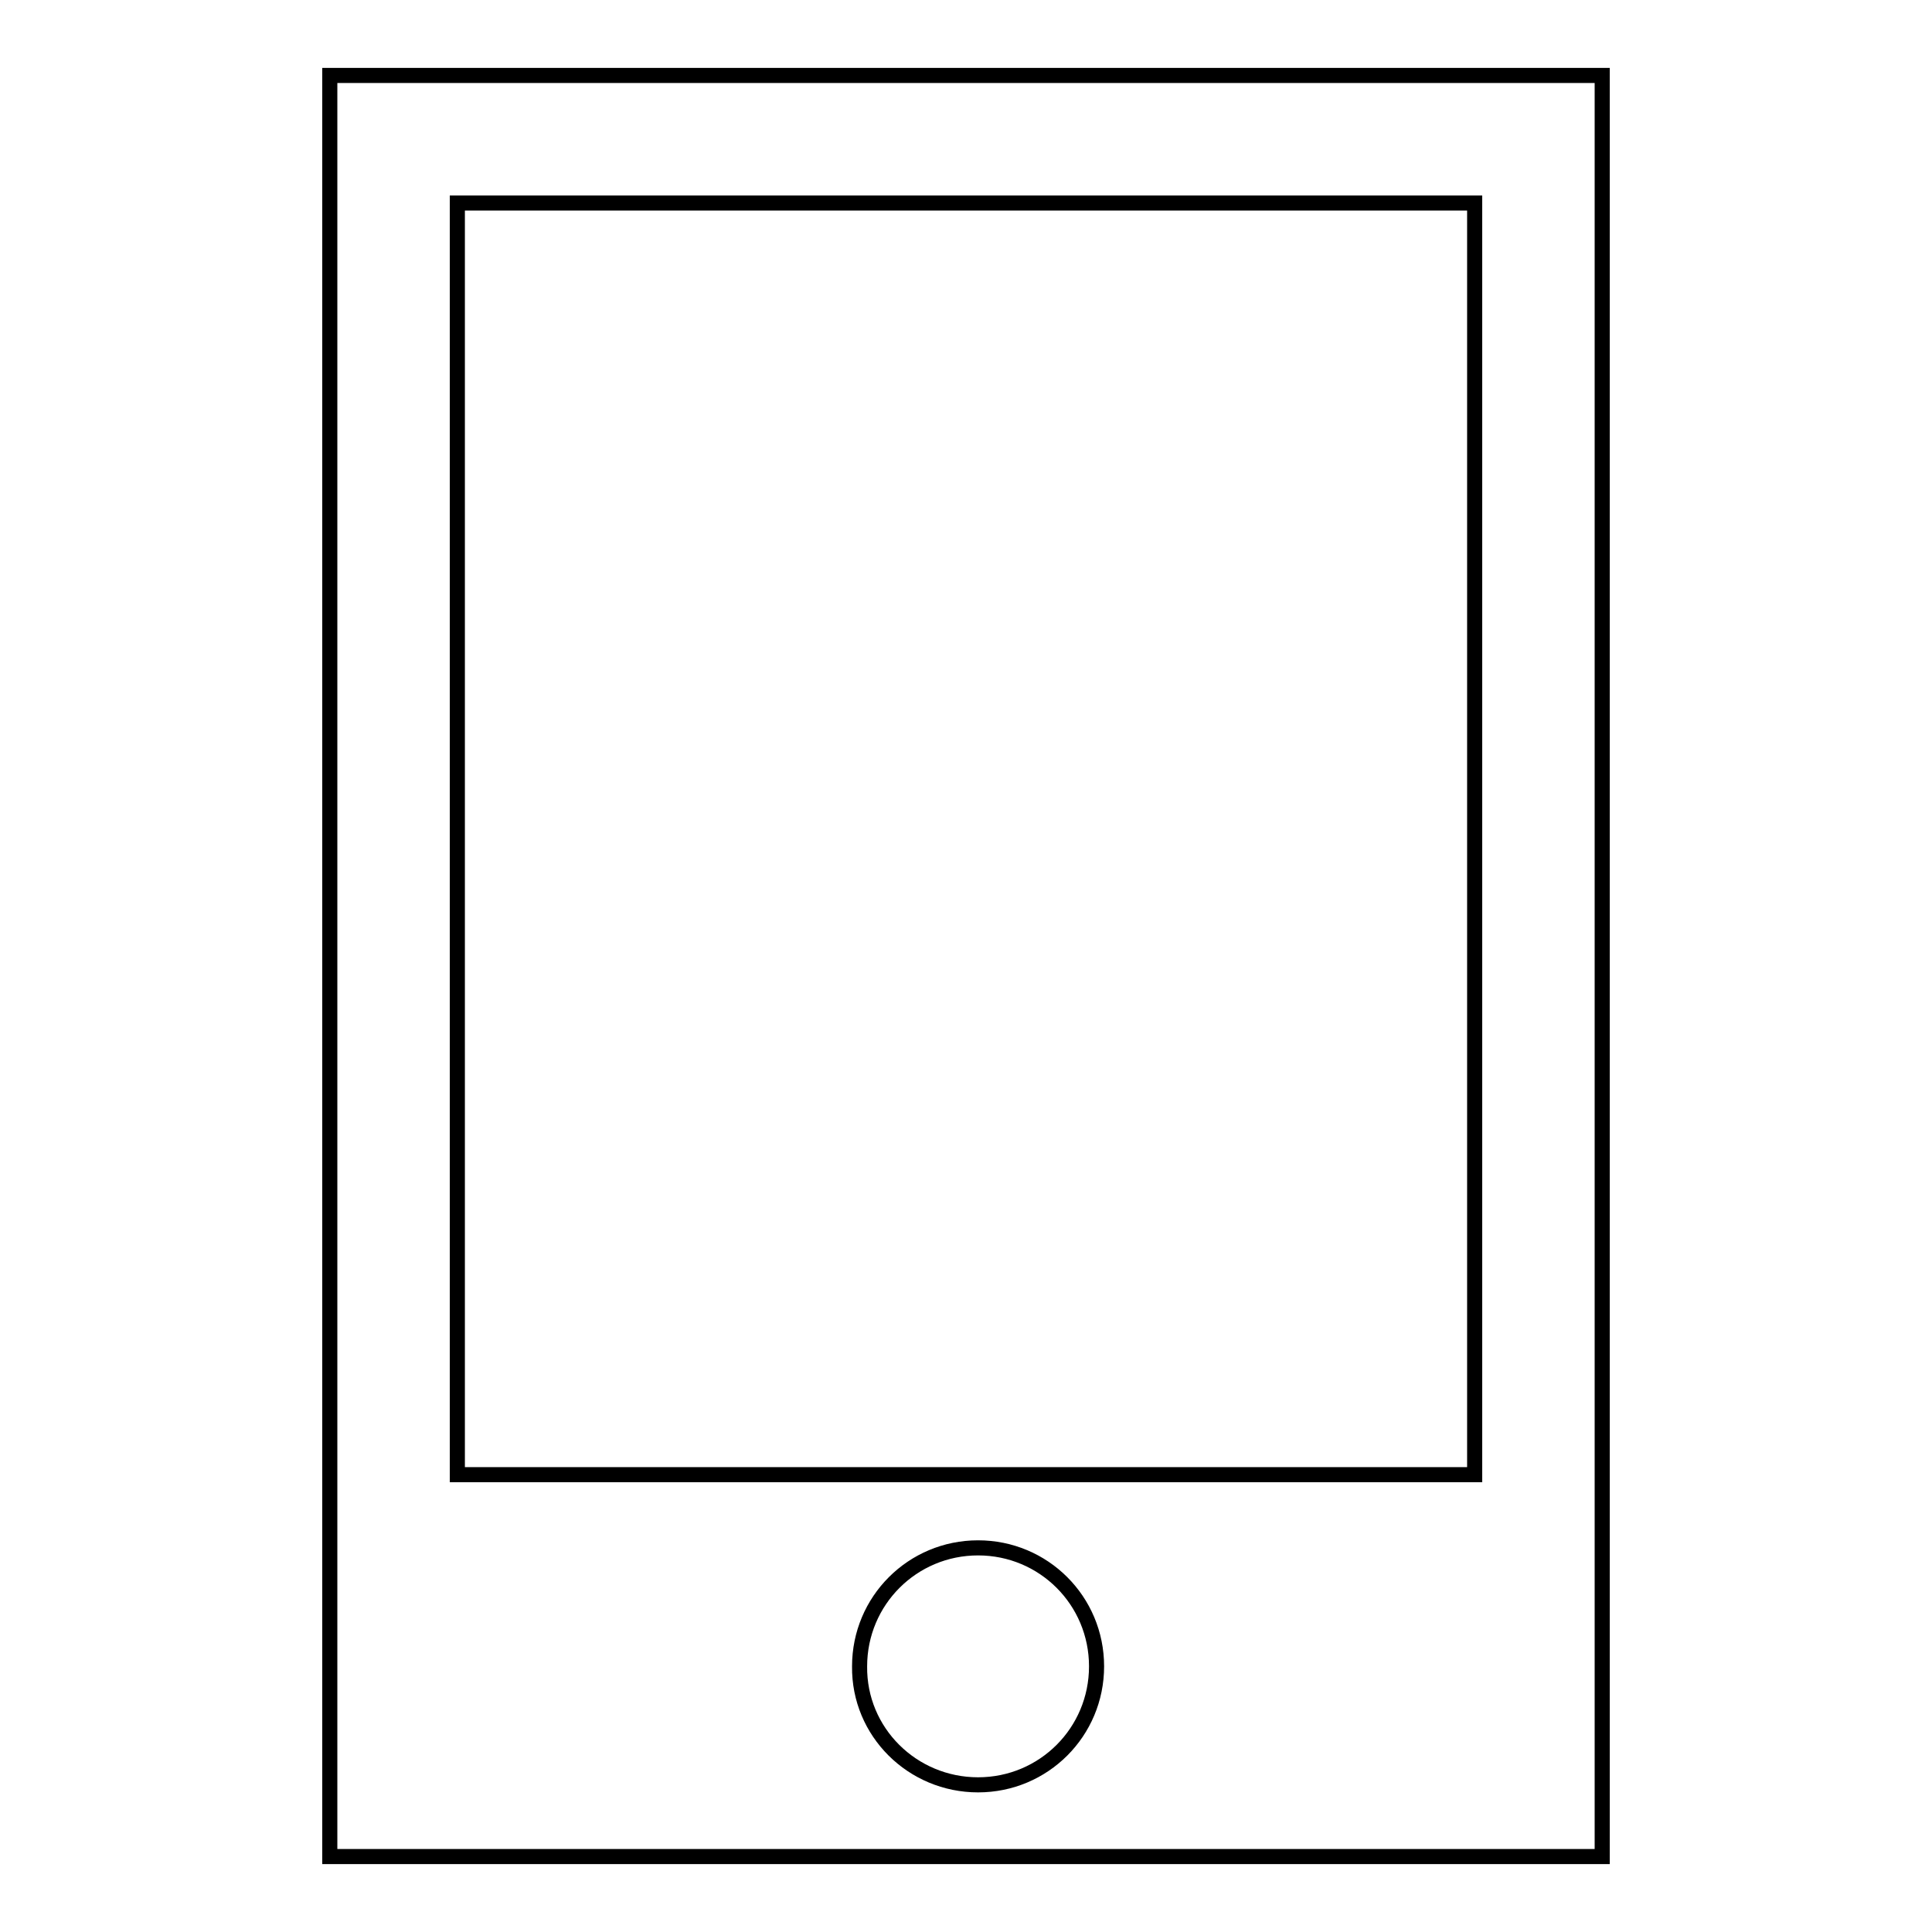 <?xml version="1.0" encoding="utf-8"?>
<!-- Svg Vector Icons : http://www.onlinewebfonts.com/icon -->
<!DOCTYPE svg PUBLIC "-//W3C//DTD SVG 1.1//EN" "http://www.w3.org/Graphics/SVG/1.1/DTD/svg11.dtd">
<svg version="1.1" xmlns="http://www.w3.org/2000/svg" xmlns:xlink="http://www.w3.org/1999/xlink" x="0px" y="0px" viewBox="0 0 256 256" enable-background="new 0 0 256 256" xml:space="preserve">
<g> <path stroke-width="2" fill-opacity="0" stroke="#000000"  d="M43.7,246l0-236h168.6l0,236H43.7z M129.6,236.5c8.7,0,15.7-7,15.7-15.7c0-8.7-7-15.7-15.7-15.7 c-8.7,0-15.7,7-15.7,15.7C113.8,229.5,120.9,236.5,129.6,236.5L129.6,236.5z M195.4,26.9H60.6v168.5h134.8V26.9L195.4,26.9z"/></g>
</svg>